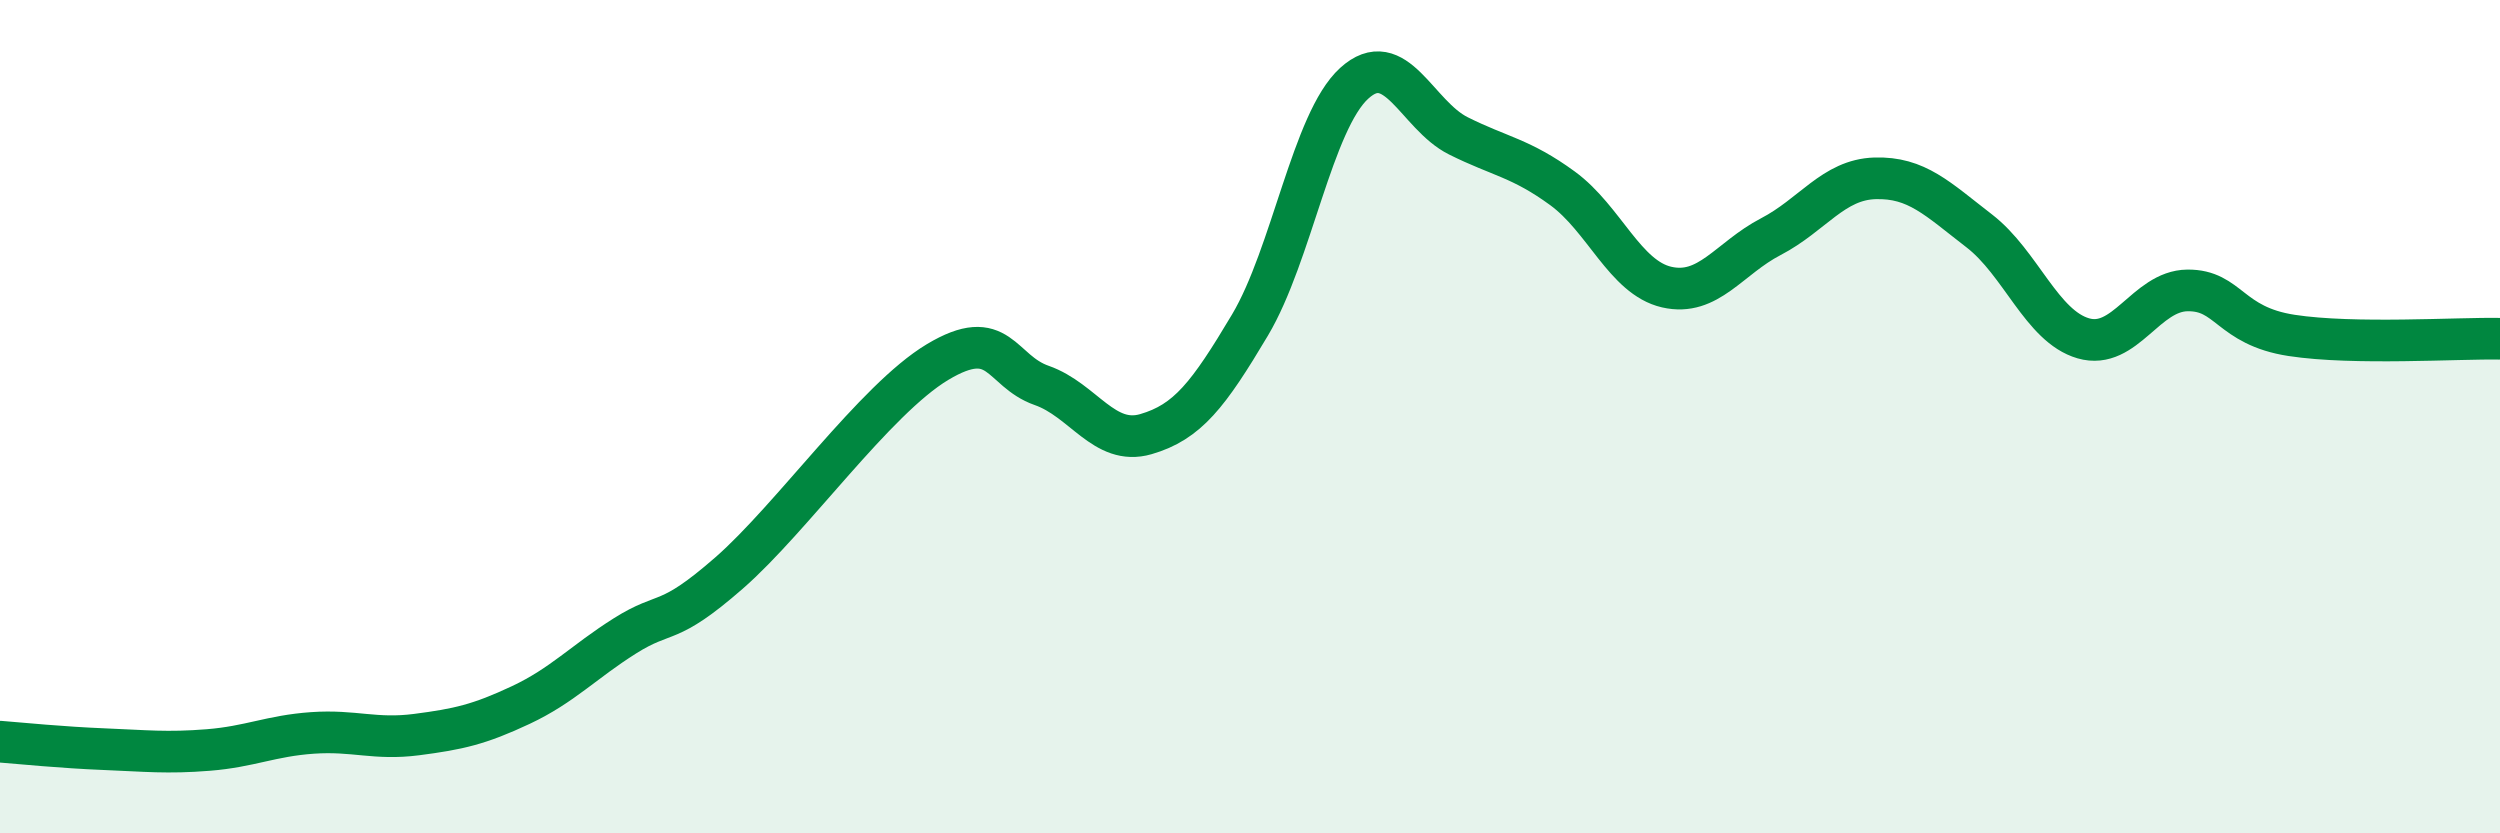 
    <svg width="60" height="20" viewBox="0 0 60 20" xmlns="http://www.w3.org/2000/svg">
      <path
        d="M 0,17.8 C 0.5,17.84 1.5,17.94 2.5,17.98 C 3.5,18.02 4,18.08 5,18 C 6,17.92 6.5,17.66 7.5,17.59 C 8.5,17.52 9,17.76 10,17.63 C 11,17.5 11.5,17.39 12.5,16.92 C 13.5,16.45 14,15.89 15,15.26 C 16,14.63 16,15.06 17.5,13.75 C 19,12.44 21,9.59 22.5,8.69 C 24,7.79 24,8.9 25,9.25 C 26,9.6 26.5,10.71 27.5,10.42 C 28.5,10.13 29,9.48 30,7.8 C 31,6.12 31.5,2.91 32.5,2 C 33.5,1.09 34,2.76 35,3.26 C 36,3.76 36.5,3.79 37.5,4.52 C 38.5,5.25 39,6.66 40,6.89 C 41,7.12 41.5,6.2 42.5,5.68 C 43.5,5.16 44,4.31 45,4.28 C 46,4.25 46.5,4.77 47.5,5.54 C 48.5,6.31 49,7.83 50,8.12 C 51,8.41 51.5,6.98 52.5,6.97 C 53.5,6.96 53.5,7.82 55,8.05 C 56.5,8.28 59,8.11 60,8.13L60 20L0 20Z"
        fill="#008740"
        opacity="0.1"
        stroke-linecap="round"
        stroke-linejoin="round"
      />
      <path
        d="M 0,17.8 C 0.5,17.84 1.5,17.94 2.5,17.98 C 3.5,18.02 4,18.08 5,18 C 6,17.92 6.5,17.66 7.5,17.59 C 8.5,17.52 9,17.76 10,17.63 C 11,17.5 11.5,17.39 12.5,16.92 C 13.5,16.45 14,15.89 15,15.26 C 16,14.63 16,15.06 17.5,13.75 C 19,12.44 21,9.59 22.5,8.69 C 24,7.79 24,8.9 25,9.25 C 26,9.6 26.5,10.71 27.5,10.42 C 28.5,10.13 29,9.48 30,7.8 C 31,6.12 31.5,2.91 32.5,2 C 33.5,1.09 34,2.76 35,3.26 C 36,3.76 36.5,3.79 37.5,4.52 C 38.5,5.25 39,6.66 40,6.89 C 41,7.12 41.5,6.2 42.5,5.68 C 43.5,5.16 44,4.31 45,4.28 C 46,4.25 46.5,4.77 47.5,5.54 C 48.5,6.31 49,7.83 50,8.12 C 51,8.41 51.5,6.98 52.5,6.97 C 53.5,6.96 53.5,7.82 55,8.05 C 56.5,8.28 59,8.11 60,8.13"
        stroke="#008740"
        stroke-width="1"
        fill="none"
        stroke-linecap="round"
        stroke-linejoin="round"
      />
    </svg>
  